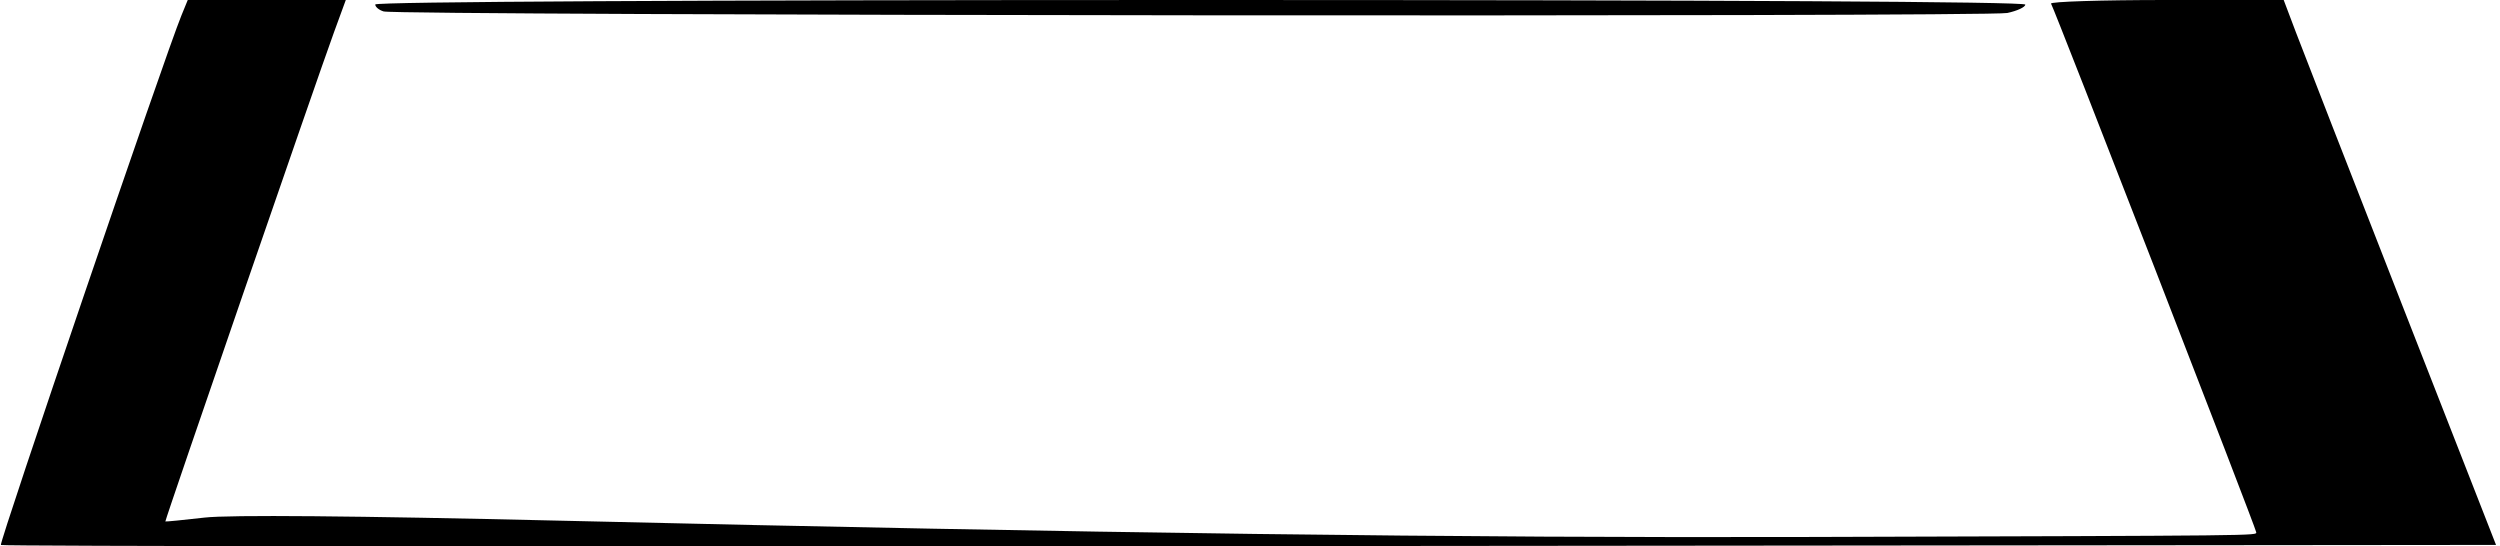 <?xml version="1.0" encoding="UTF-8"?> <svg xmlns="http://www.w3.org/2000/svg" width="517" height="113" viewBox="0 0 517 113" fill="none"> <g clip-path="url(#clip0_1_13)"> <path fill-rule="evenodd" clip-rule="evenodd" d="M37.507 3.227C34.071 11.628 -0.245 112.279 0.182 112.705C0.449 112.972 116.657 113.077 258.423 112.94L516.178 112.69L496.759 63.047C486.078 35.743 476.198 10.388 474.803 6.702L472.267 0H447.979C434.62 0 423.9 0.339 424.156 0.752C424.897 1.949 466.587 109.35 466.587 110.062C466.587 110.786 469.059 110.76 374.563 111.044C301.799 111.262 226.562 110.282 115.901 107.676C73.112 106.668 47.468 106.447 42.282 107.039C37.905 107.541 34.267 107.9 34.196 107.838C34.043 107.702 65.587 16.193 69.059 6.702L71.51 0H55.169H38.827L37.507 3.227ZM77.599 0.926C77.599 1.436 78.382 2.083 79.34 2.365C82.242 3.221 411.091 3.535 415.103 2.686C417.155 2.251 418.834 1.469 418.834 0.948C418.834 0.349 355.899 0 248.217 0C143.354 0 77.599 0.356 77.599 0.926Z" fill="black"></path> </g> <defs> <clipPath id="clip0_1_13"> <rect width="517" height="113" fill="white"></rect> </clipPath> </defs> </svg> 